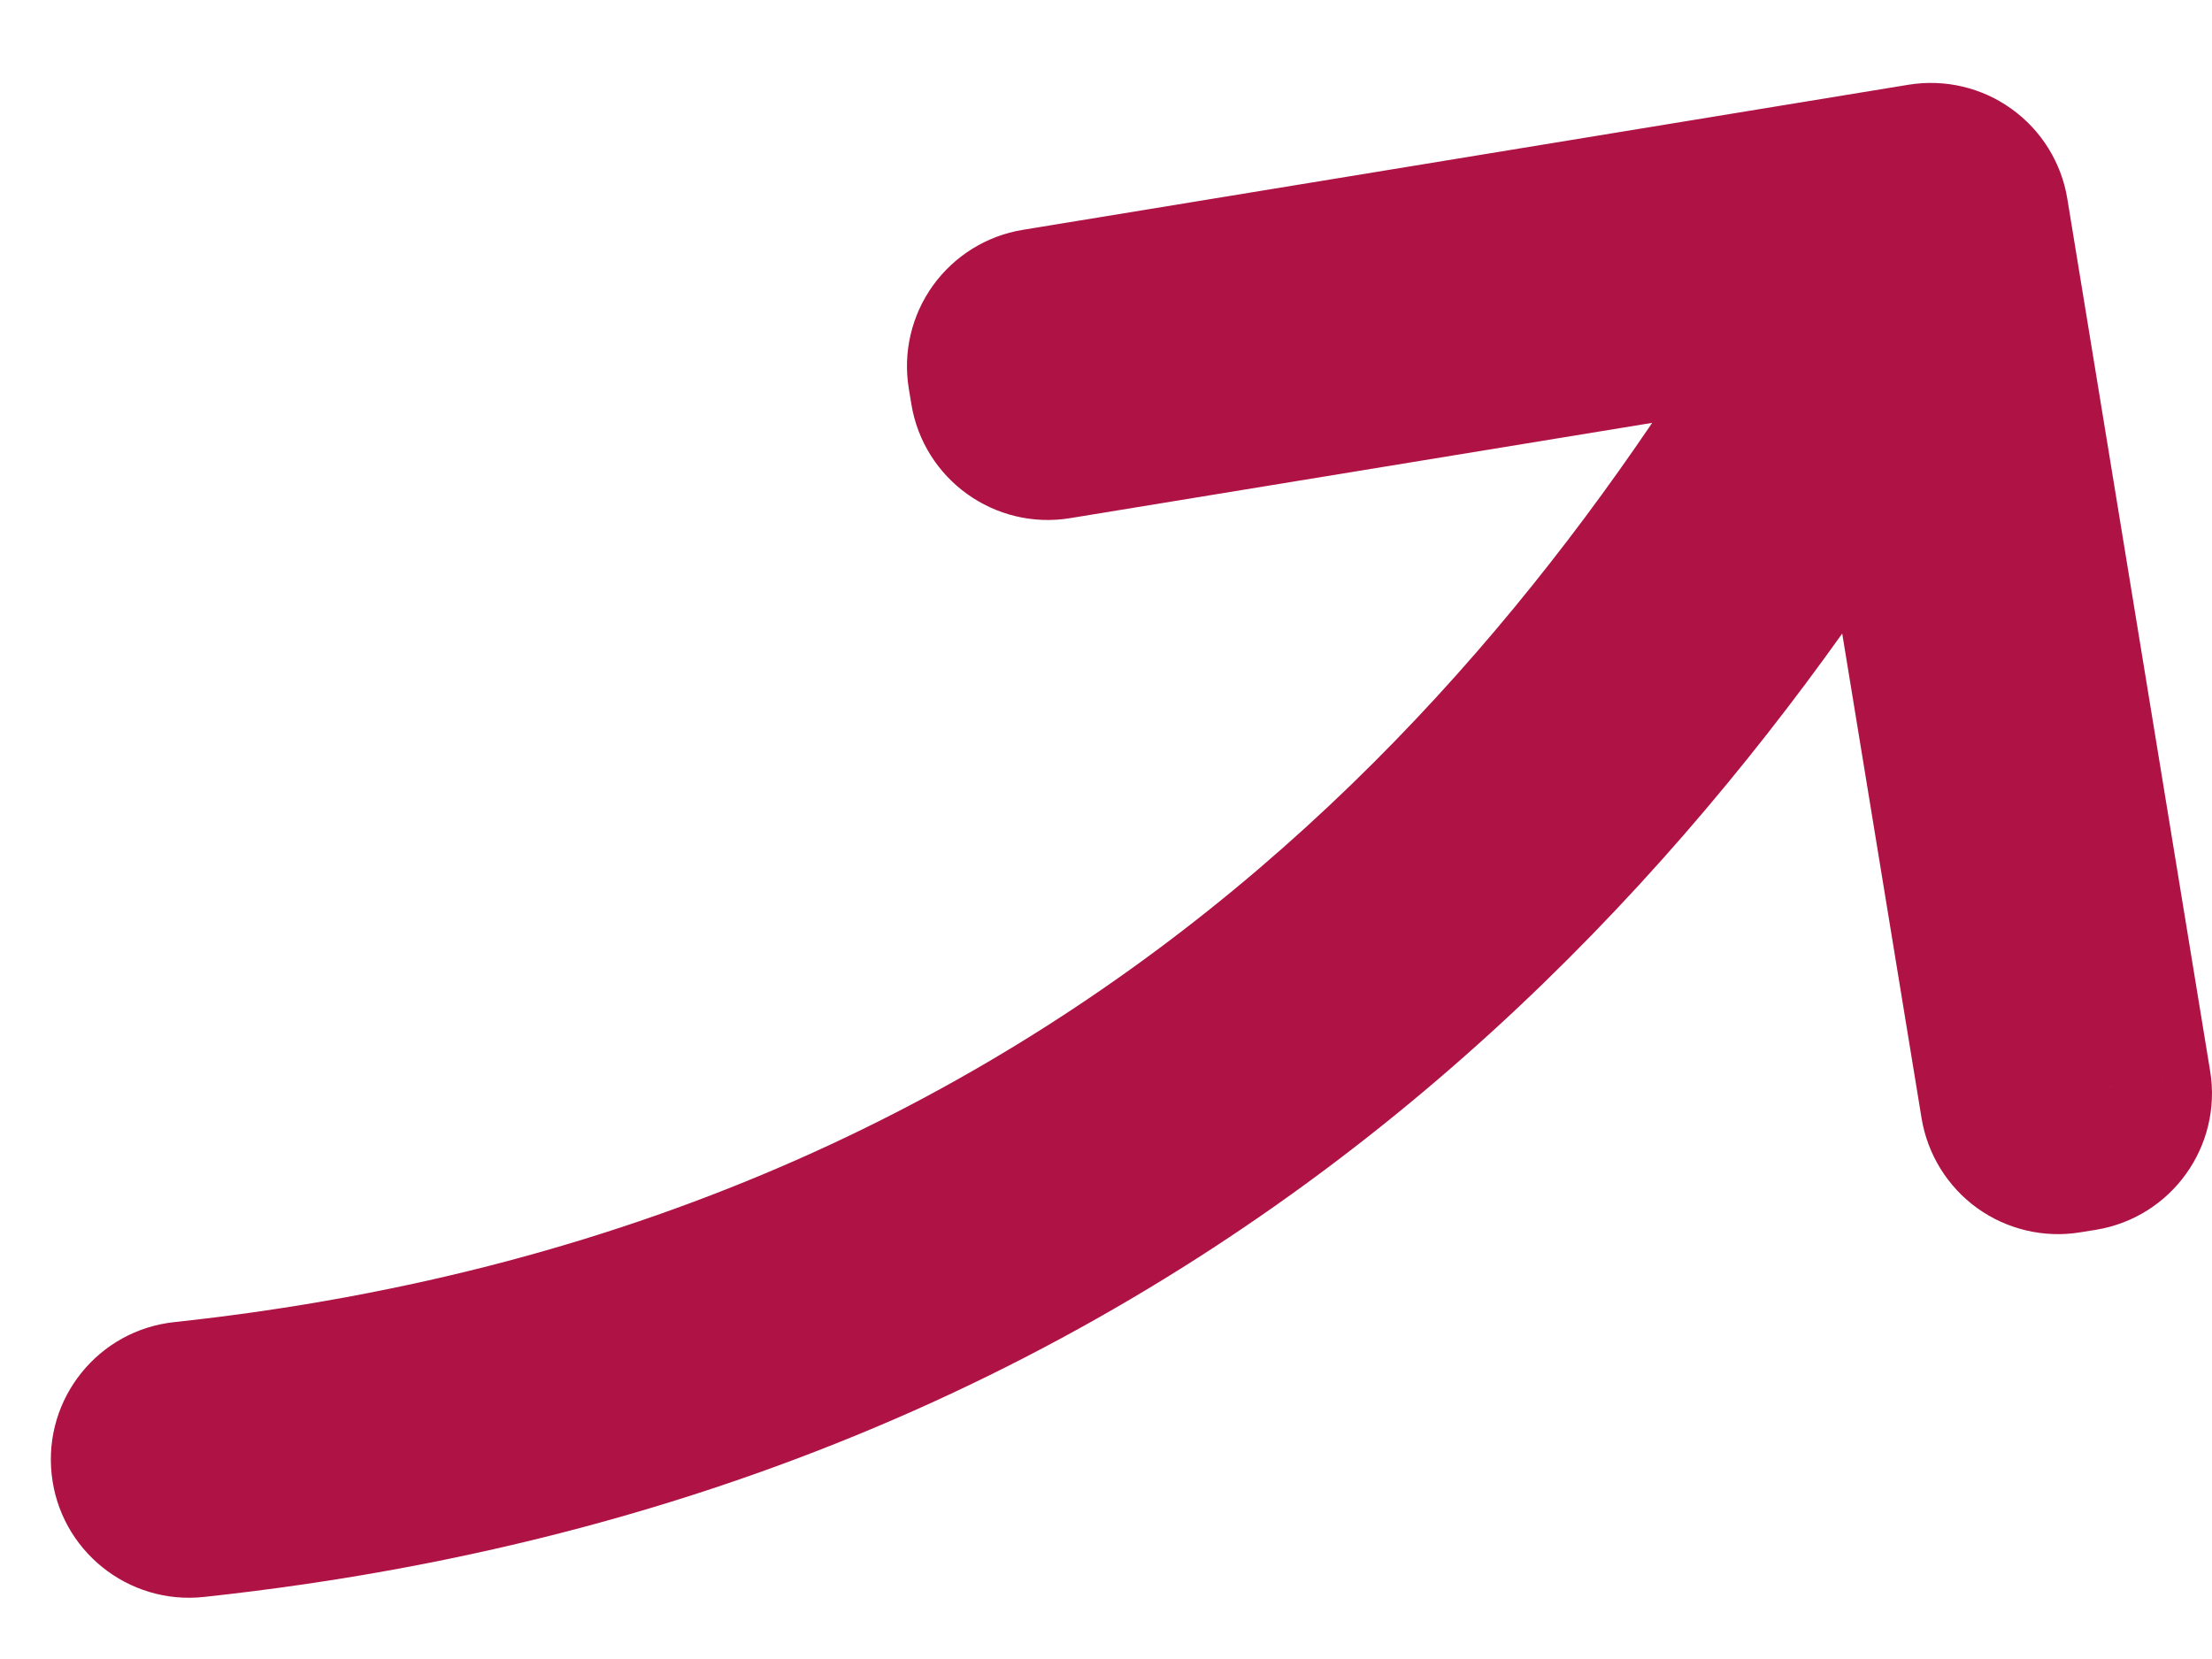 <svg width="20" height="15" viewBox="0 0 20 15" fill="none" xmlns="http://www.w3.org/2000/svg">
<g id="Vector">
<path fill-rule="evenodd" clip-rule="evenodd" d="M17.459 2L18.75 9.885L18.608 9.908L17.34 2.163L9.473 3.451L9.451 3.311L17.459 2Z" fill="#AF1245"/>
<path d="M1.576 11.954C0.89 12.027 0.393 12.643 0.467 13.33C0.54 14.016 1.157 14.513 1.843 14.439L1.576 11.954ZM17.425 2.131L18.521 2.731C18.682 2.437 18.718 2.091 18.622 1.771C18.525 1.45 18.304 1.182 18.008 1.025L17.425 2.131ZM17.459 2L18.692 1.798C18.639 1.471 18.457 1.178 18.188 0.985C17.919 0.791 17.584 0.713 17.257 0.766L17.459 2ZM18.75 9.885L18.952 11.119C19.633 11.007 20.095 10.364 19.983 9.683L18.75 9.885ZM18.608 9.908L17.374 10.11C17.428 10.438 17.609 10.73 17.878 10.924C18.148 11.117 18.483 11.196 18.81 11.142L18.608 9.908ZM17.34 2.163L18.573 1.961C18.52 1.634 18.338 1.342 18.069 1.148C17.8 0.955 17.465 0.876 17.138 0.93L17.34 2.163ZM9.473 3.451L8.24 3.653C8.351 4.334 8.994 4.796 9.675 4.685L9.473 3.451ZM9.451 3.311L9.249 2.078C8.921 2.131 8.629 2.313 8.435 2.582C8.242 2.851 8.163 3.186 8.217 3.513L9.451 3.311ZM18.008 1.025L17.881 0.959L16.715 3.17L16.841 3.237L18.008 1.025ZM1.843 14.439C11.64 13.388 16.228 6.925 18.521 2.731L16.328 1.532C14.191 5.44 10.168 11.032 1.576 11.954L1.843 14.439ZM18.81 11.142L18.952 11.119L18.548 8.652L18.406 8.675L18.81 11.142ZM16.106 2.365L17.374 10.11L19.841 9.706L18.573 1.961L16.106 2.365ZM9.675 4.685L17.542 3.397L17.138 0.93L9.271 2.218L9.675 4.685ZM8.217 3.513L8.24 3.653L10.707 3.249L10.684 3.109L8.217 3.513ZM19.983 9.683L18.692 1.798L16.225 2.202L17.516 10.087L19.983 9.683ZM17.257 0.766L9.249 2.078L9.653 4.545L17.661 3.234L17.257 0.766Z" fill="#AF1245"/>
</g>
</svg>
